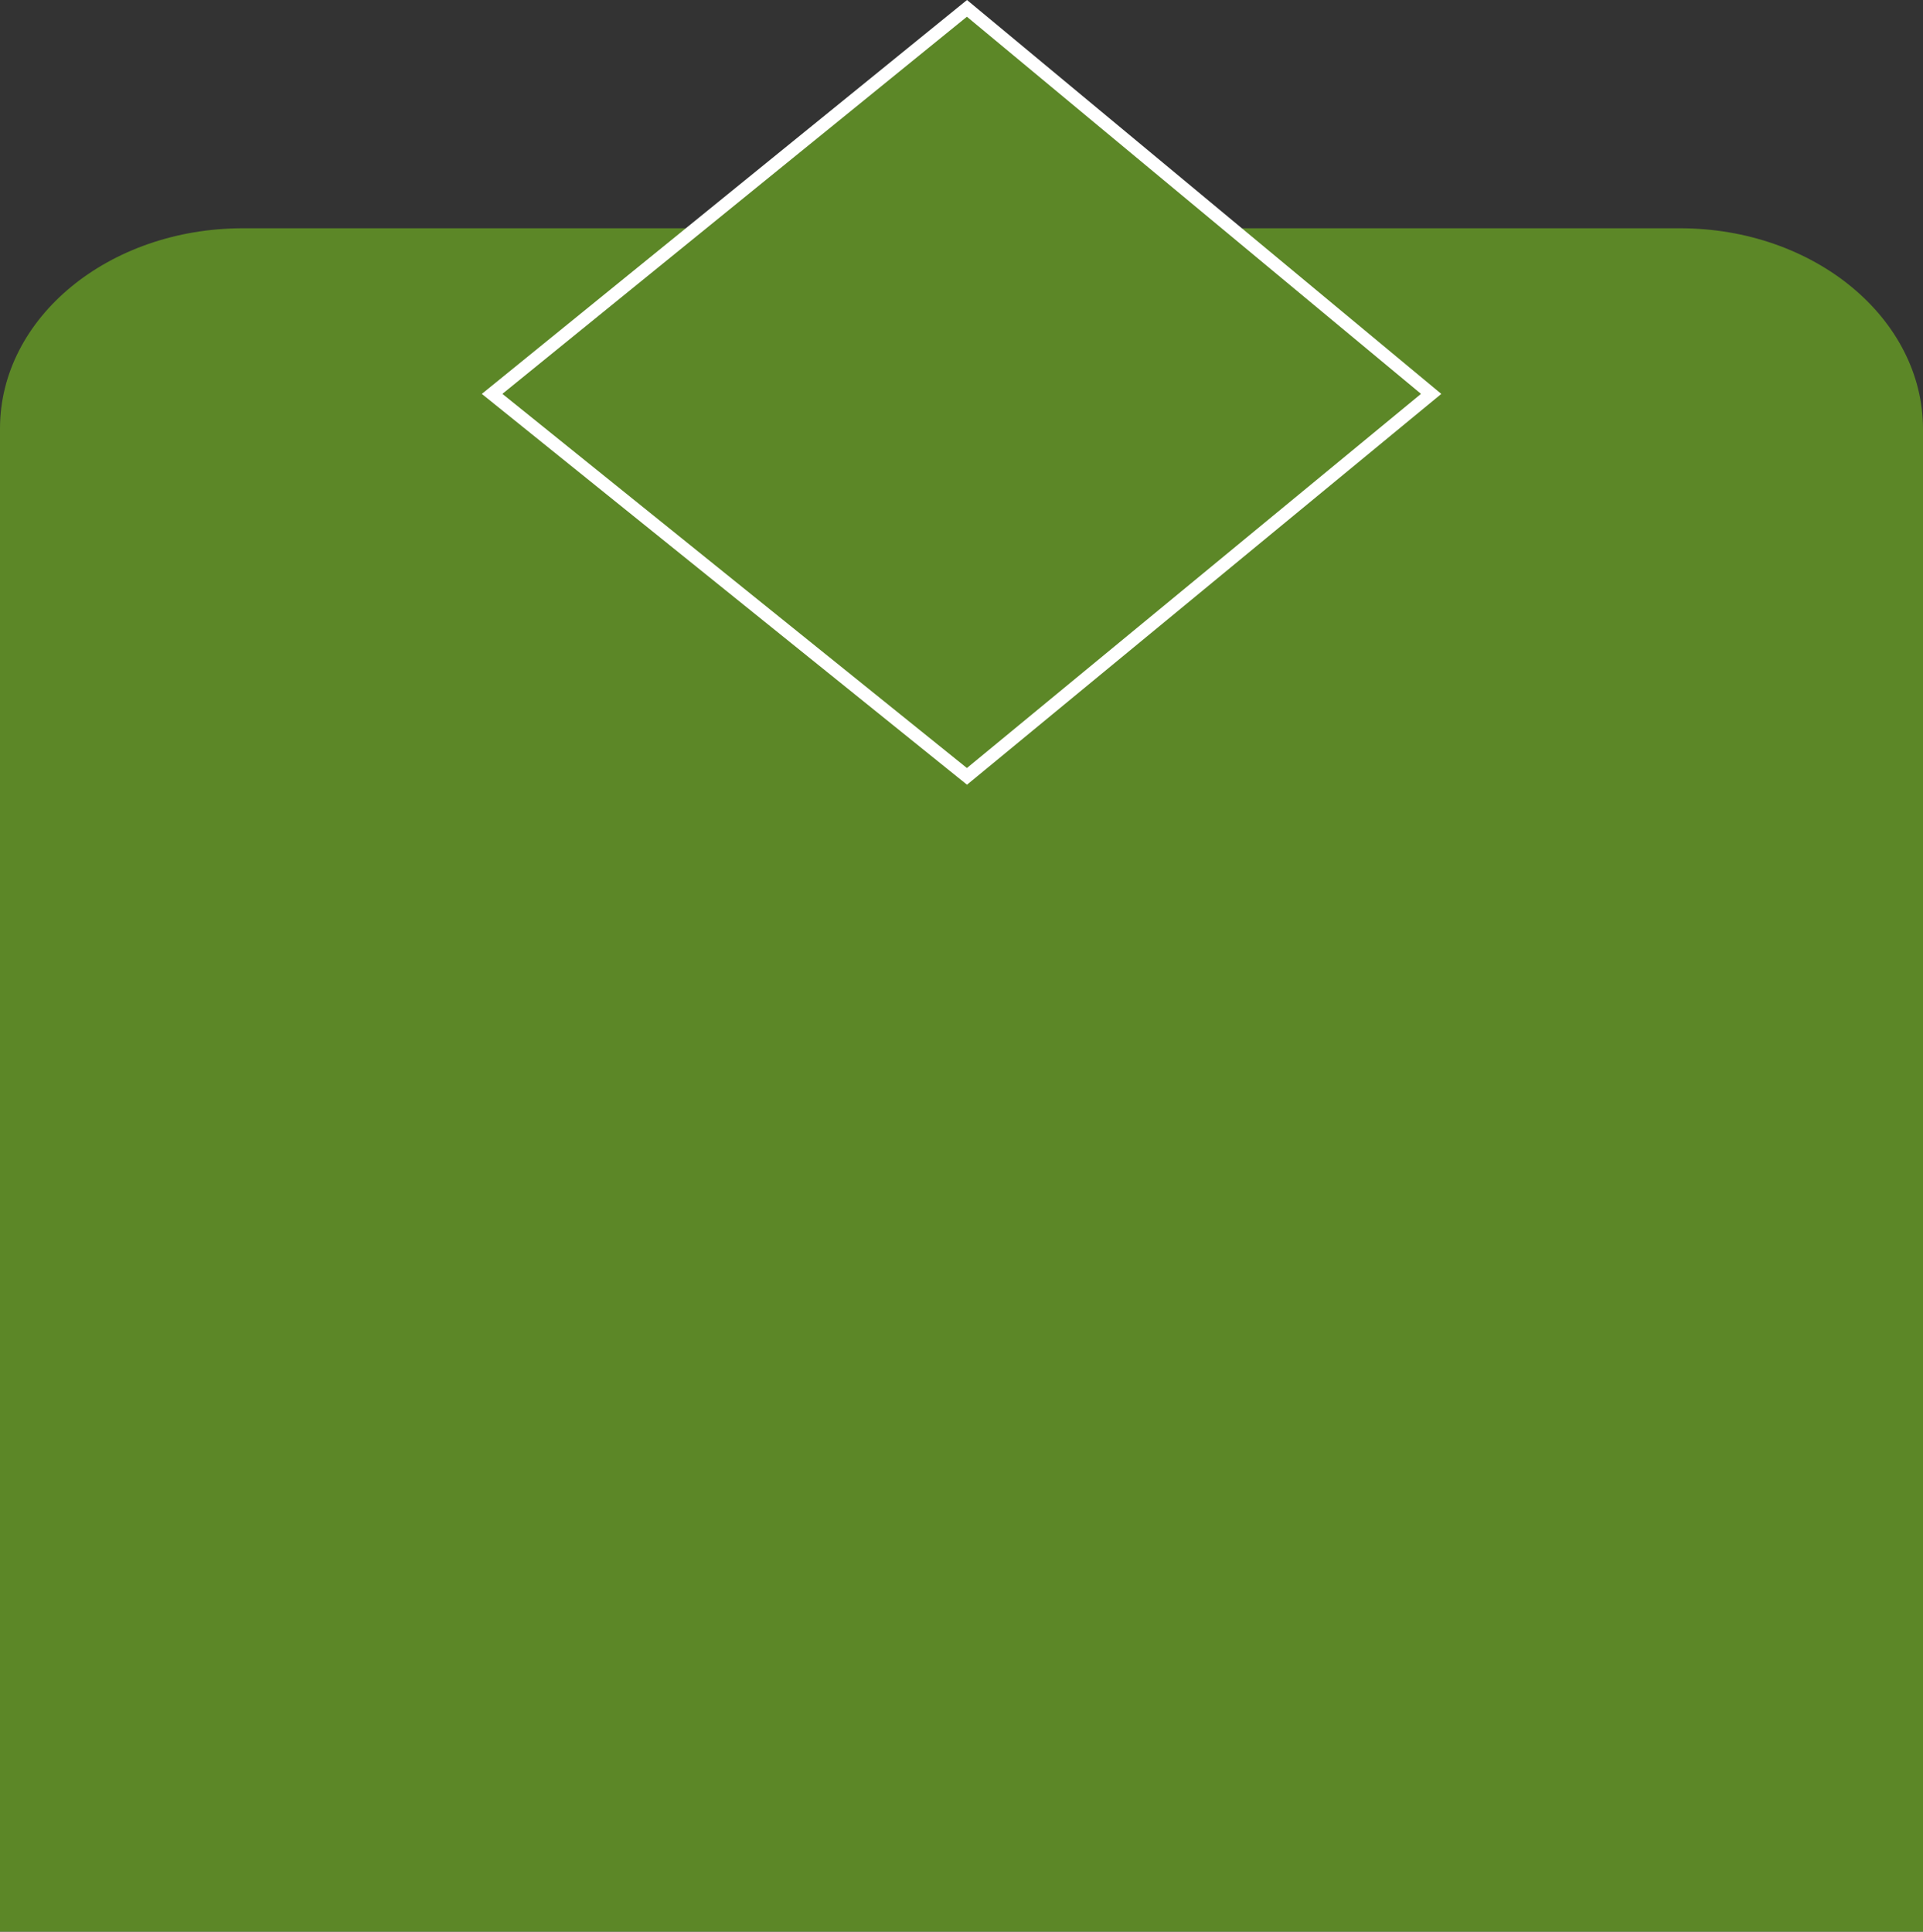 <svg xmlns="http://www.w3.org/2000/svg" viewBox="0 0 75.81 76.16"><rect x="0" y="0" width="75.81" height="76.16" fill="#333333" stroke="none"/><defs><style>.cls-1{fill:#5c8727;}.cls-2{fill:none;stroke:#fff;stroke-miterlimit:10;stroke-width:0.51px;}</style></defs><title>radiantAsset 15</title><g id="Layer_2" data-name="Layer 2"><g id="Layer_1-2" data-name="Layer 1"><path class="cls-1" d="M75.81,76.16H0V16.9C0,12.52,4.29,9,9.58,9H66.23c5.29,0,9.58,3.55,9.58,7.92Z"/><polygon class="cls-1" points="38.12 30.61 19.4 15.53 38.12 0.33 56.42 15.53 38.12 30.61"/><polygon class="cls-2" points="38.12 30.61 19.4 15.53 38.12 0.33 56.42 15.53 38.12 30.61"/></g></g></svg>